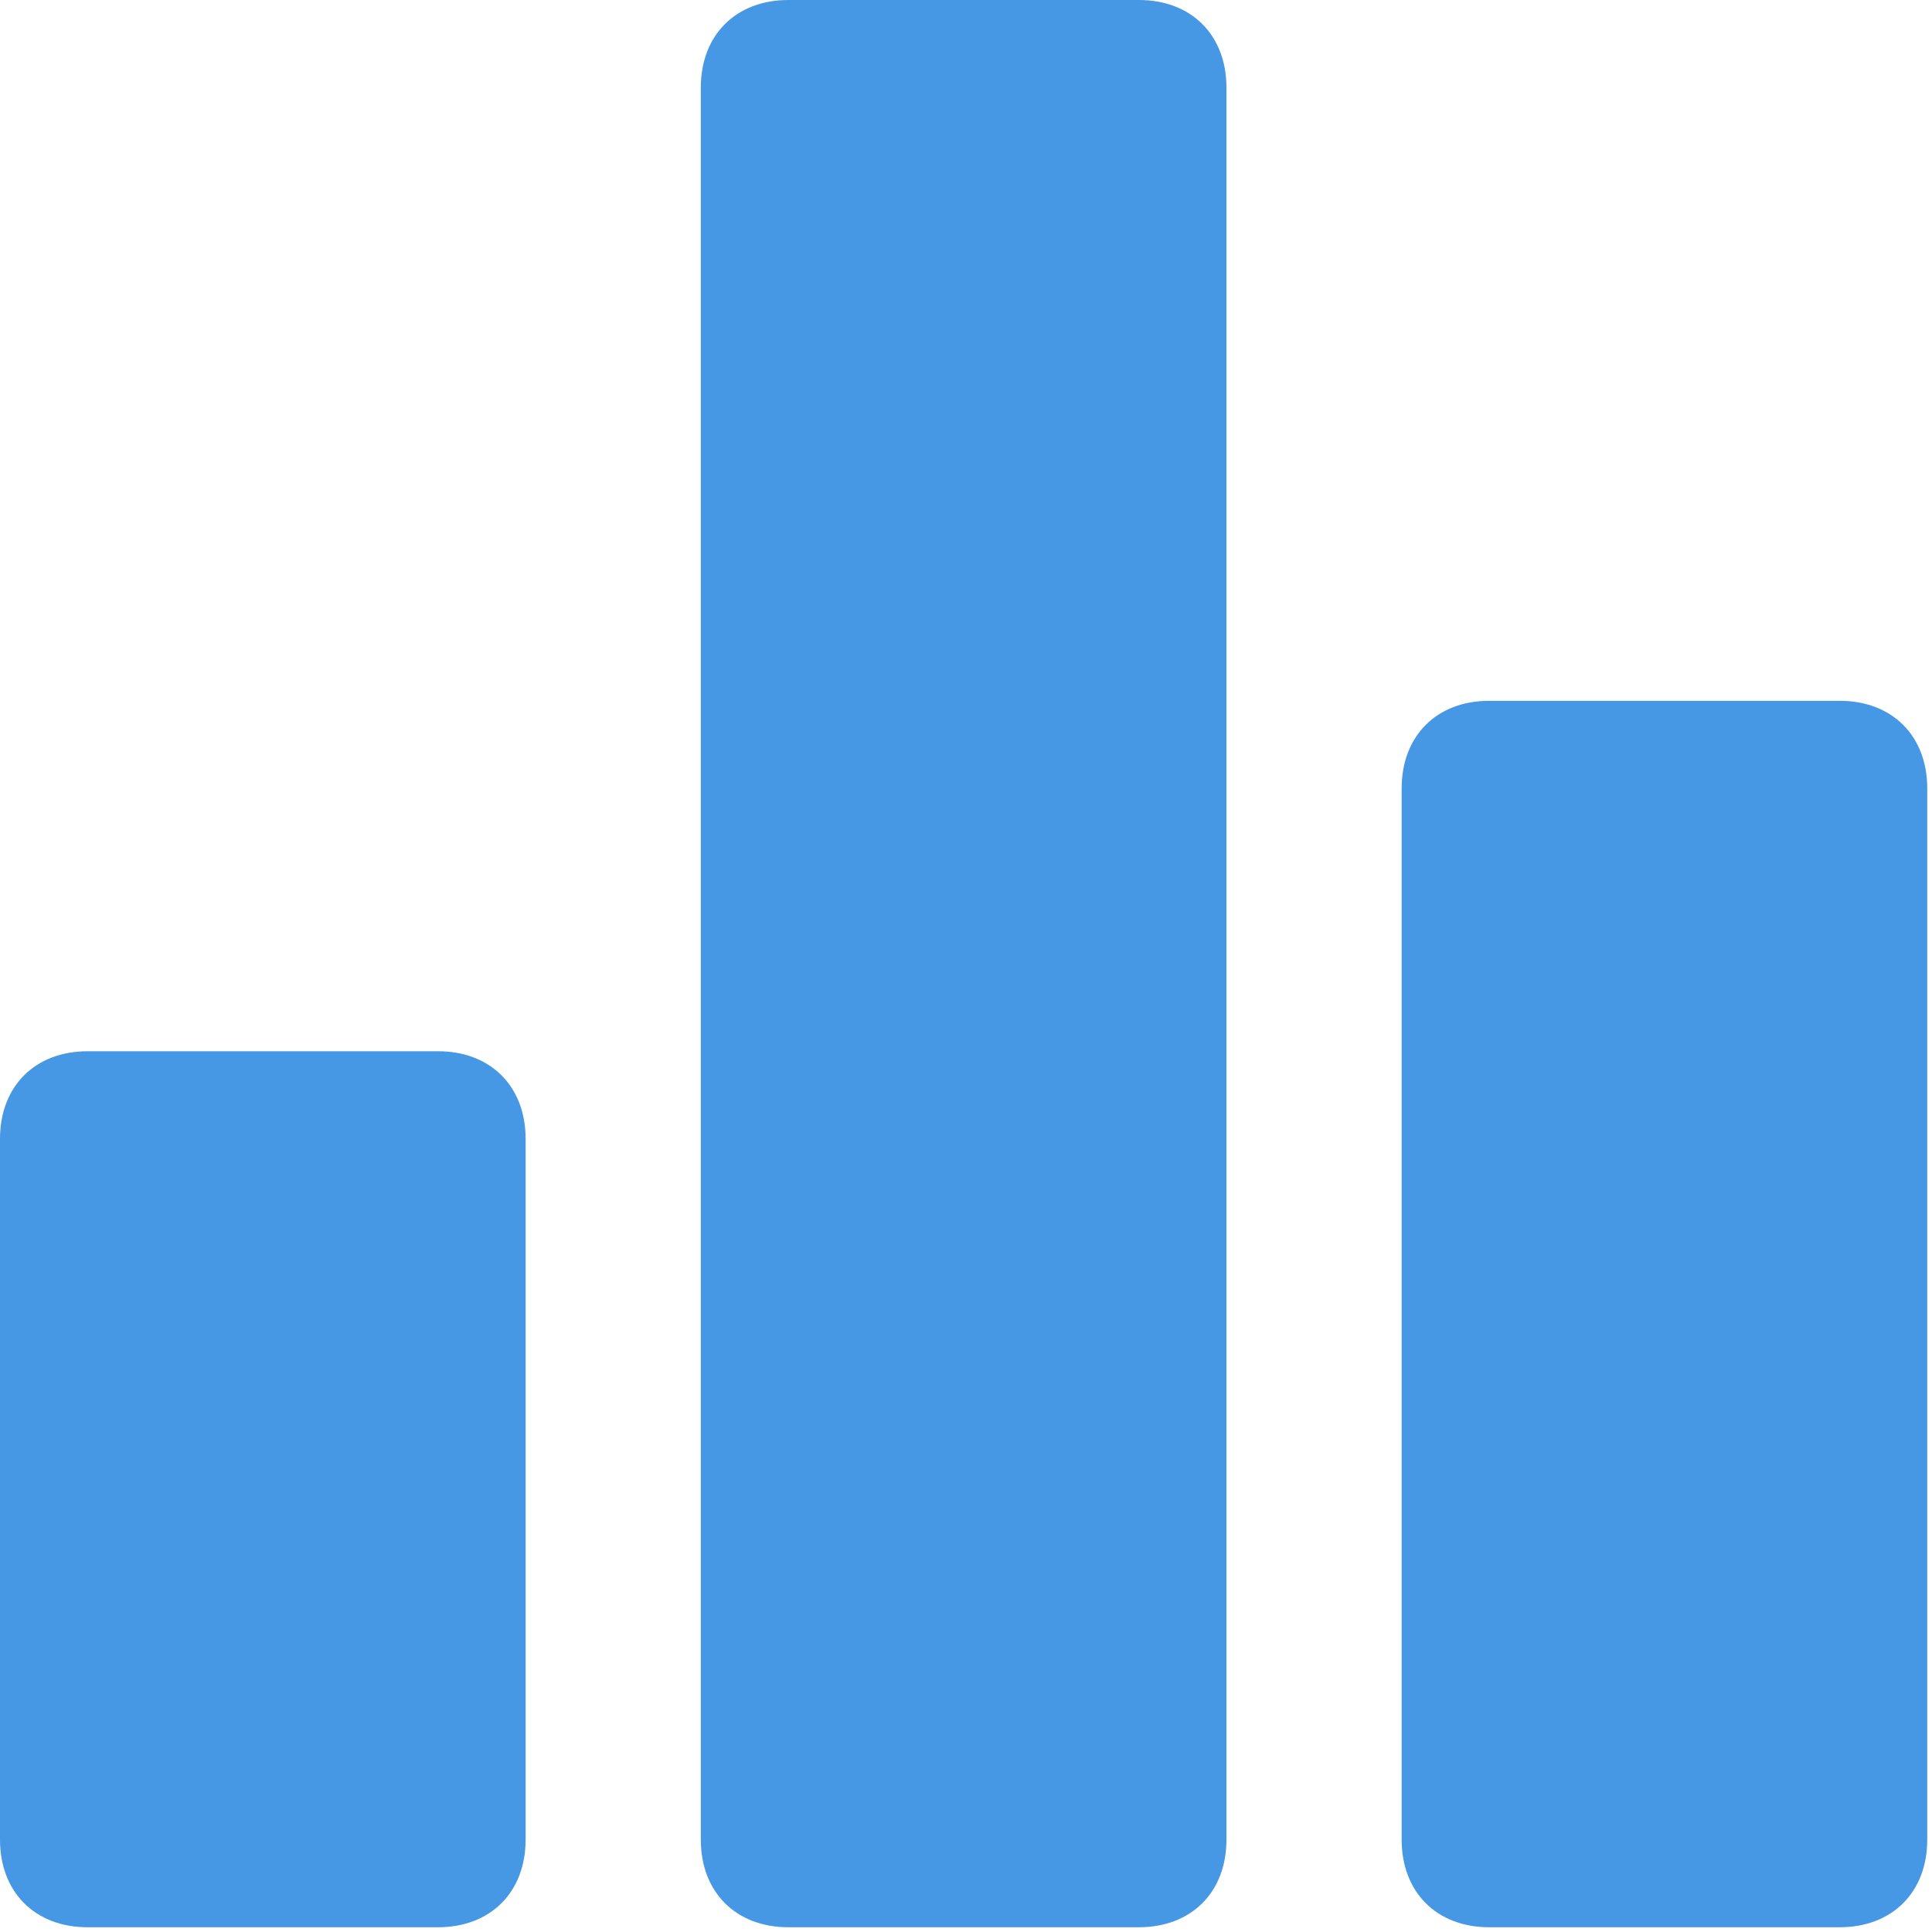 <?xml version="1.0" encoding="UTF-8"?> <svg xmlns="http://www.w3.org/2000/svg" width="57" height="57" viewBox="0 0 57 57" fill="none"> <path d="M12.923 31.015H2.585C1.034 31.015 0 32.048 0 33.599V54.276C0 55.826 1.034 56.86 2.585 56.86H12.923C14.473 56.86 15.507 55.826 15.507 54.276V33.599C15.507 32.048 14.473 31.015 12.923 31.015ZM54.276 20.676H43.937C42.386 20.676 41.353 21.71 41.353 23.261V54.276C41.353 55.826 42.386 56.86 43.937 56.86H54.276C55.826 56.86 56.86 55.826 56.86 54.276V23.261C56.86 21.71 55.826 20.676 54.276 20.676ZM33.599 0H23.261C21.71 0 20.676 1.034 20.676 2.585V54.276C20.676 55.826 21.71 56.86 23.261 56.86H33.599C35.15 56.86 36.184 55.826 36.184 54.276V2.585C36.184 1.034 35.15 0 33.599 0Z" fill="#4698E4"></path> </svg> 
